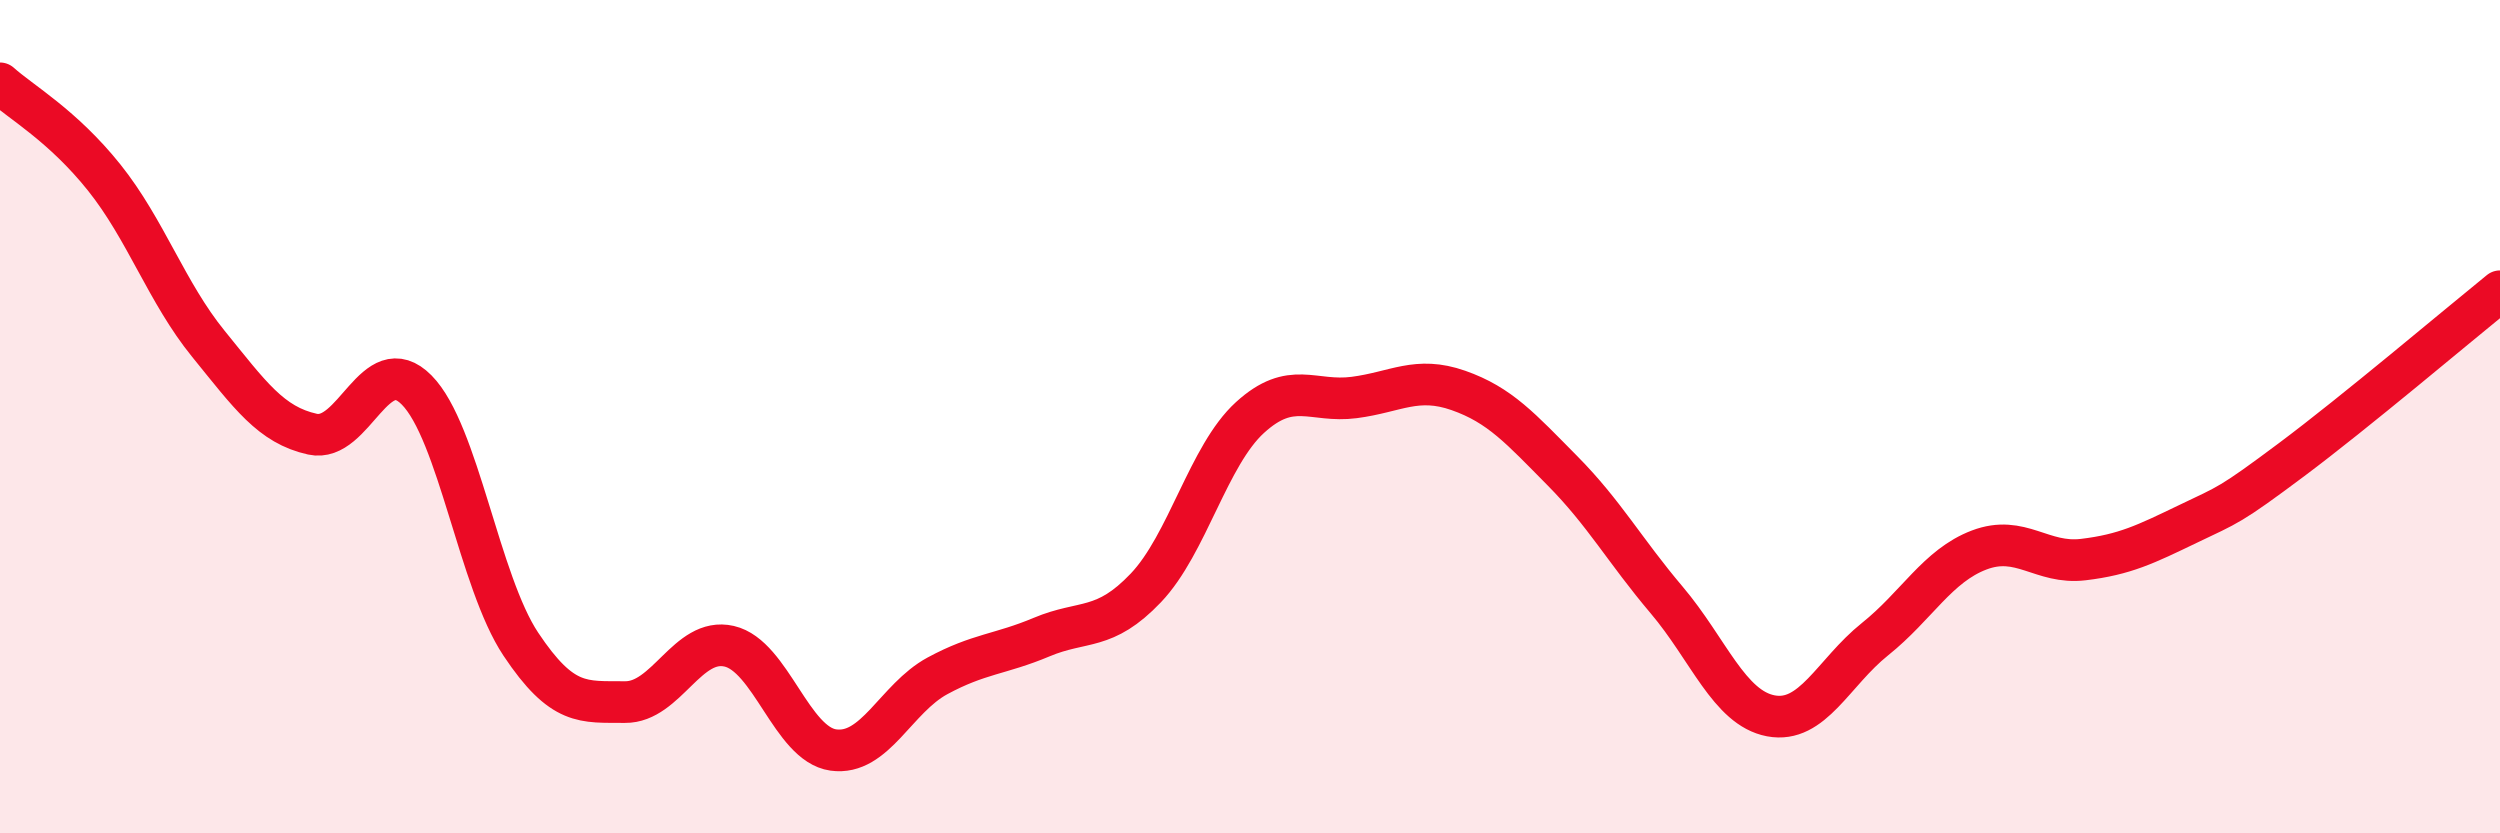 
    <svg width="60" height="20" viewBox="0 0 60 20" xmlns="http://www.w3.org/2000/svg">
      <path
        d="M 0,2 C 0.5,2.45 1.5,3.01 2.5,4.26 C 3.5,5.51 4,7.02 5,8.25 C 6,9.48 6.5,10.2 7.5,10.42 C 8.5,10.64 9,8.35 10,9.36 C 11,10.37 11.5,13.96 12.5,15.46 C 13.5,16.96 14,16.84 15,16.85 C 16,16.86 16.5,15.28 17.5,15.51 C 18.5,15.74 19,17.86 20,18 C 21,18.14 21.5,16.76 22.5,16.22 C 23.5,15.68 24,15.71 25,15.29 C 26,14.87 26.5,15.16 27.5,14.11 C 28.5,13.06 29,10.93 30,10.02 C 31,9.11 31.5,9.67 32.5,9.54 C 33.5,9.41 34,9.02 35,9.37 C 36,9.72 36.5,10.29 37.5,11.3 C 38.5,12.31 39,13.22 40,14.4 C 41,15.58 41.5,16.99 42.5,17.18 C 43.5,17.37 44,16.14 45,15.34 C 46,14.54 46.5,13.58 47.5,13.2 C 48.5,12.82 49,13.55 50,13.43 C 51,13.31 51.5,13.06 52.5,12.58 C 53.5,12.1 53.5,12.15 55,11.03 C 56.5,9.91 59,7.8 60,6.99L60 20L0 20Z"
        fill="#EB0A25"
        opacity="0.1"
        stroke-linecap="round"
        stroke-linejoin="round"
      />
      <path
        d="M 0,2 C 0.5,2.45 1.5,3.01 2.5,4.26 C 3.5,5.51 4,7.02 5,8.25 C 6,9.48 6.5,10.2 7.5,10.42 C 8.5,10.64 9,8.35 10,9.36 C 11,10.37 11.5,13.96 12.5,15.46 C 13.5,16.96 14,16.84 15,16.85 C 16,16.86 16.5,15.28 17.5,15.51 C 18.5,15.74 19,17.86 20,18 C 21,18.14 21.5,16.76 22.5,16.22 C 23.5,15.68 24,15.71 25,15.29 C 26,14.87 26.5,15.16 27.5,14.11 C 28.5,13.06 29,10.93 30,10.02 C 31,9.11 31.5,9.67 32.5,9.54 C 33.5,9.41 34,9.02 35,9.37 C 36,9.72 36.5,10.29 37.5,11.3 C 38.5,12.31 39,13.22 40,14.4 C 41,15.58 41.5,16.99 42.5,17.18 C 43.5,17.37 44,16.14 45,15.34 C 46,14.54 46.5,13.58 47.5,13.2 C 48.5,12.82 49,13.55 50,13.43 C 51,13.31 51.5,13.06 52.5,12.58 C 53.5,12.1 53.5,12.15 55,11.03 C 56.5,9.91 59,7.8 60,6.99"
        stroke="#EB0A25"
        stroke-width="1"
        fill="none"
        stroke-linecap="round"
        stroke-linejoin="round"
      />
    </svg>
  